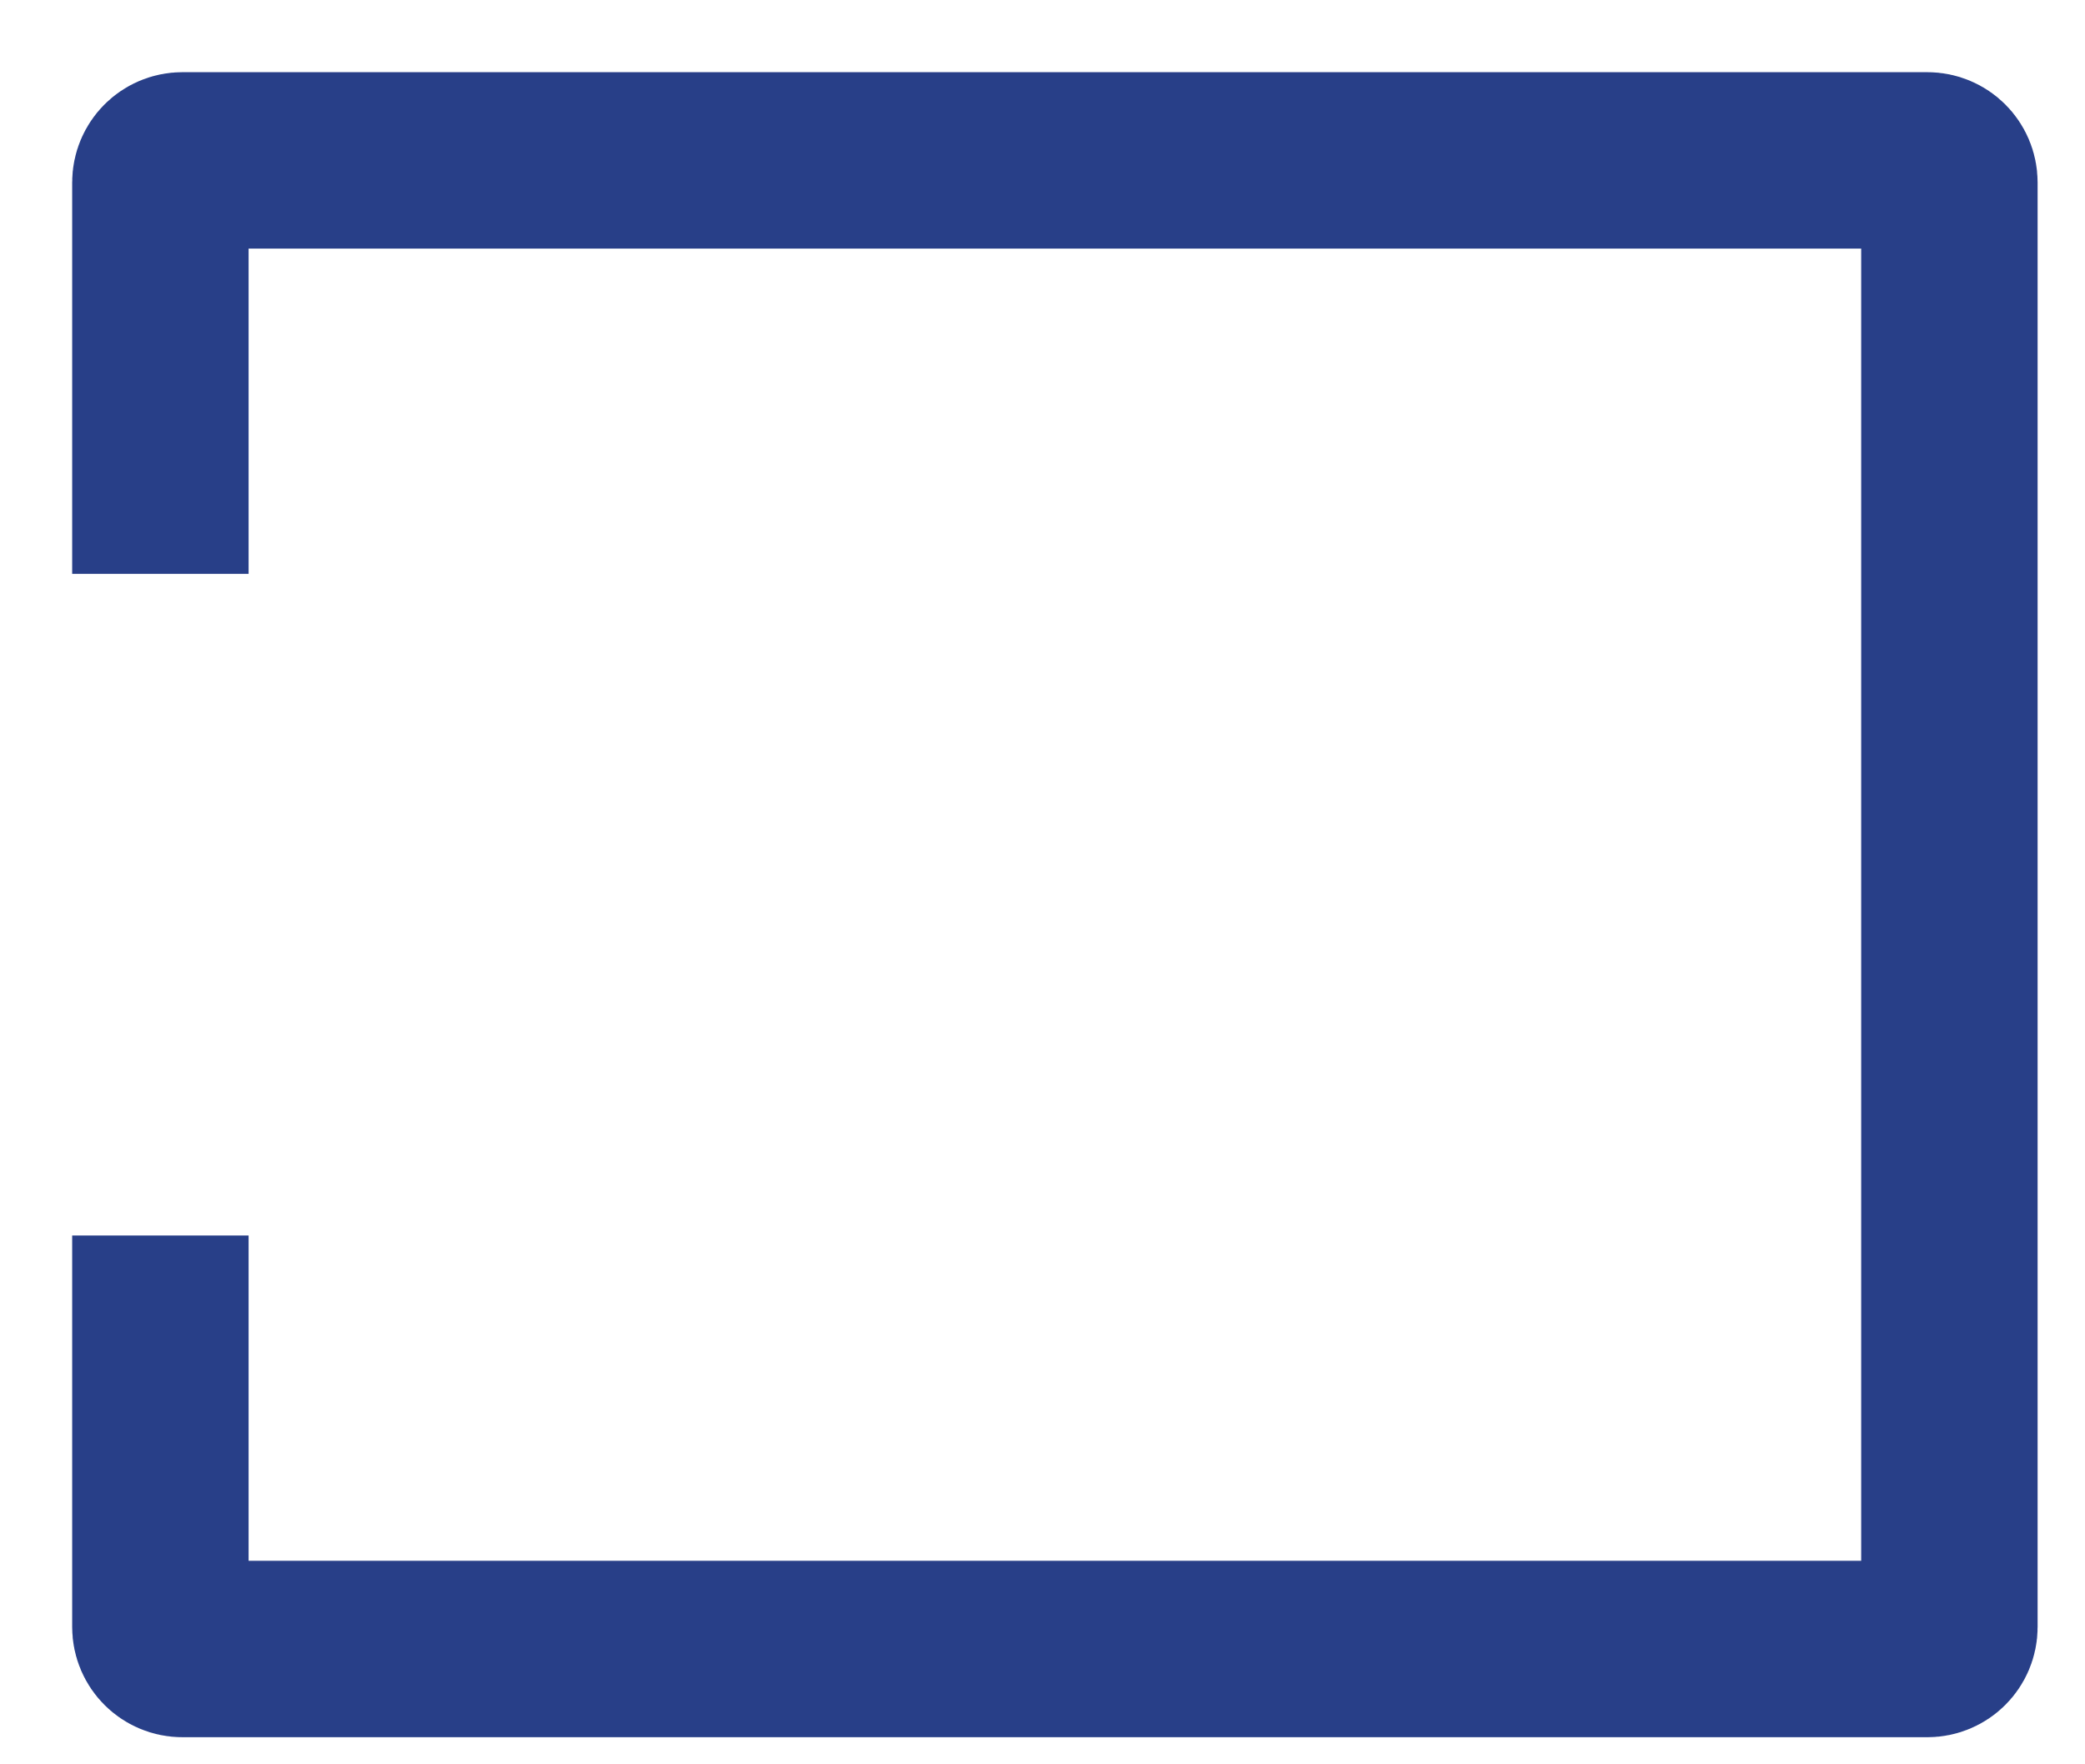 <?xml version="1.0" encoding="utf-8"?>
<svg xmlns="http://www.w3.org/2000/svg" fill="none" height="100%" overflow="visible" preserveAspectRatio="none" style="display: block;" viewBox="0 0 26 22" width="100%">
<path d="M2 7.156V2.275C2 2.123 2.123 2 2.275 2H24.034C24.186 2 24.309 2.123 24.309 2.275V20.288C24.309 20.439 24.186 20.562 24.034 20.562H2.275C2.123 20.562 2 20.439 2 20.288V15.406" id="Vector 215" stroke="#283F88" stroke-width="2.2"/>
</svg>